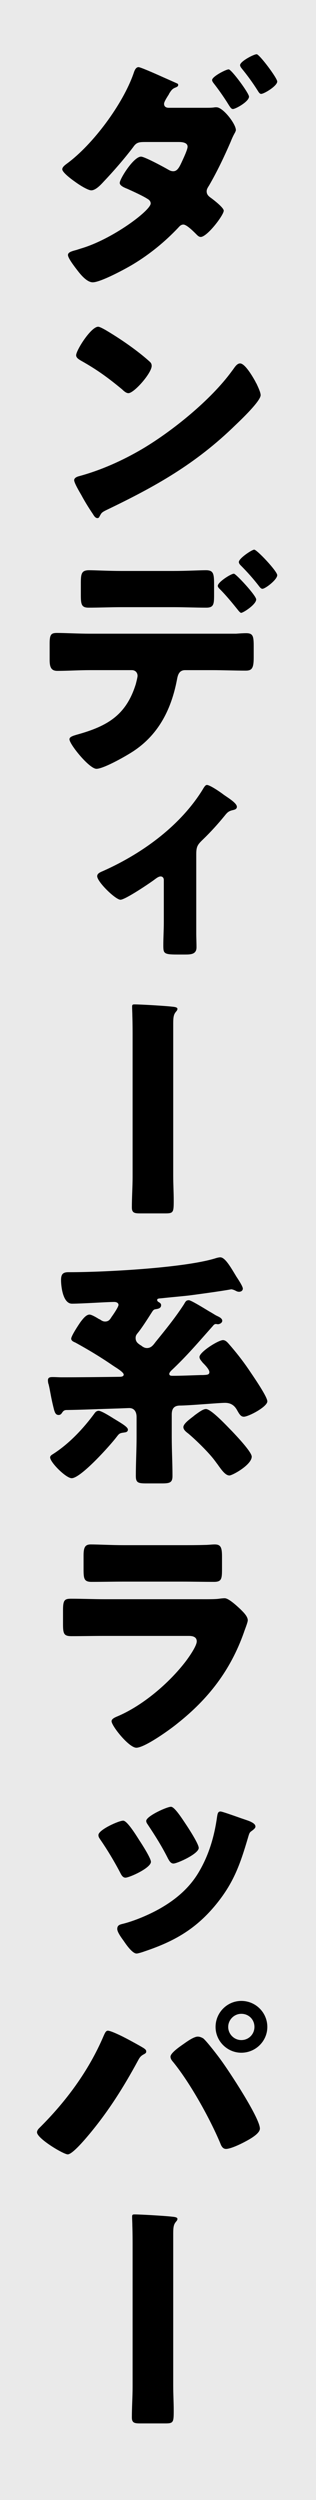 <?xml version="1.0" encoding="UTF-8"?>
<svg id="_レイヤー_2" data-name="レイヤー 2" xmlns="http://www.w3.org/2000/svg" viewBox="0 0 72 569">
  <defs>
    <style>
      .cls-1 {
        fill: #eaeaea;
      }
    </style>
  </defs>
  <g id="_layout_2">
    <rect class="cls-1" width="72" height="569"/>
    <path d="m46.973,24.532c.678,0,1.355,0,2.031-.113h.339c1.467,0,4.401,3.781,4.401,5.191,0,.17-.113.339-.169.508-.396.678-.733,1.411-1.016,2.144-1.468,3.386-3.048,6.715-4.909,9.931-.282.452-.565.847-.565,1.355,0,.733.451,1.129,1.016,1.523.62.452,2.878,2.201,2.878,2.878,0,1.016-3.781,5.981-5.248,5.981-.339,0-.621-.226-.902-.508-.565-.565-2.258-2.313-3.048-2.313-.508,0-.846.339-1.185.733-2.99,3.16-6.433,5.981-10.157,8.238-1.749,1.072-7.505,4.176-9.31,4.176-1.298,0-2.708-1.693-3.441-2.652-.565-.733-2.201-2.821-2.201-3.555,0-.621.733-.847,2.031-1.185.282-.113.565-.17.847-.282,7.223-2.088,15.969-8.69,15.969-10.27,0-.452-.282-.79-.677-1.017-1.129-.733-3.386-1.749-4.627-2.313-.565-.226-1.749-.677-1.749-1.353,0-.903,3.159-5.981,4.853-5.981.79,0,5.191,2.37,6.15,2.934.395.227.733.396,1.185.396,1.016,0,1.468-1.072,2.144-2.539.282-.621,1.129-2.427,1.129-3.047,0-.96-1.242-1.072-1.976-1.072h-7.674c-1.523,0-2.031.112-2.765,1.185-1.919,2.539-4.515,5.53-6.715,7.844-.621.677-1.806,1.975-2.821,1.975-.621,0-2.258-.902-3.725-1.975-1.523-1.072-2.878-2.257-2.878-2.821,0-.508.621-.96,1.072-1.298,5.925-4.345,12.753-13.543,15.179-20.54.17-.508.452-1.41,1.129-1.41.395,0,3.272,1.241,5.643,2.313,1.411.62,2.652,1.185,3.047,1.355.17.056.339.169.339.338,0,.282-.057.396-.565.621-.79.282-1.016.677-1.467,1.355-.057.169-.169.338-.282.508-.282.451-.903,1.41-.903,1.861,0,.678.508.903,1.072.903h8.521Zm9.762-2.539c0,1.128-3.047,2.821-3.667,2.821-.396,0-.621-.396-1.355-1.58-.903-1.411-1.975-2.935-2.991-4.232-.169-.226-.395-.508-.395-.79,0-.789,3.16-2.426,3.78-2.426.621,0,4.627,5.417,4.627,6.207Zm6.433-3.442c0,1.016-2.99,2.821-3.667,2.821-.339,0-.565-.395-.847-.847-1.072-1.692-2.257-3.329-3.555-4.909-.17-.226-.396-.508-.396-.789,0-.847,3.103-2.483,3.781-2.483.62,0,4.683,5.417,4.683,6.207Z"/>
    <path d="m58.089,86.665c.113.17.169.396.339.621.395.847.959,2.031.959,2.652,0,1.355-4.57,5.699-5.756,6.827-9.084,8.859-18.169,13.938-29.454,19.355-1.129.565-1.072.678-1.523,1.468-.057.169-.227.338-.452.338-.451,0-.79-.508-1.016-.902-.959-1.411-1.862-2.878-2.652-4.345-.395-.678-1.636-2.766-1.636-3.386,0-.508.62-.79,1.072-.903,5.021-1.353,9.931-3.555,14.445-6.207,6.94-4.119,15.63-11.172,20.37-17.661.112-.17.226-.282.338-.451.508-.734.96-1.355,1.58-1.355,1.129,0,2.878,3.047,3.386,3.949Zm-33.969-11.511c4.57,2.709,8.069,5.417,9.931,7.11.339.281.508.564.508,1.016,0,1.636-4.006,6.207-5.304,6.207-.508,0-1.072-.508-1.411-.847-3.272-2.709-5.755-4.515-9.479-6.603-.451-.281-1.016-.62-1.016-1.185,0-1.129,3.386-6.489,5.022-6.489.282,0,.959.339,1.749.79Z"/>
    <path d="m53.801,144.228c.79-.057,1.523-.113,2.313-.113,1.523,0,1.692.678,1.692,2.935v2.596c0,2.426-.395,2.99-1.806,2.99-2.596,0-5.191-.112-7.787-.112h-6.037c-1.467,0-1.693,1.298-1.862,2.2-1.241,6.489-4.006,12.188-9.593,16.025-1.523,1.072-7.053,4.232-8.746,4.232-1.636,0-6.15-5.587-6.15-6.715,0-.565.79-.79,1.749-1.072,6.885-1.919,11.173-4.401,13.373-11.512.113-.451.396-1.523.396-1.861,0-.734-.508-1.298-1.298-1.298h-9.593c-2.37,0-5.078.169-7.392.169-1.355,0-1.75-.79-1.75-2.482v-3.781c0-2.088.396-2.37,1.693-2.37,1.637,0,4.966.17,7.448.17h33.349Zm-14.22-14.276c2.821,0,5.925-.169,7.335-.169,1.693,0,1.862.733,1.862,3.216v2.37c0,2.088-.057,2.935-1.749,2.935-2.482,0-4.966-.113-7.448-.113h-11.906c-2.539,0-5.021.113-7.505.113-1.58,0-1.749-.733-1.749-2.821v-2.821c0-2.088.169-2.878,1.862-2.878,1.41,0,4.514.169,7.392.169h11.906Zm18.79,6.489c0,1.129-2.935,3.047-3.442,3.047-.112,0-.395-.226-.733-.677-.959-1.185-2.482-3.103-4.119-4.74-.226-.226-.451-.451-.451-.733,0-.847,2.99-2.765,3.668-2.765.451,0,5.078,4.965,5.078,5.868Zm4.796-5.53c0,1.016-2.708,3.103-3.385,3.103-.282,0-.565-.338-.734-.565-1.298-1.692-2.708-3.272-4.231-4.796-.17-.169-.396-.451-.396-.733,0-.847,2.991-2.821,3.499-2.821.62,0,5.247,4.909,5.247,5.811Z"/>
    <path d="m44.716,212.342c0,1.072.057,2.201.057,3.273,0,1.58-1.298,1.636-2.539,1.636h-1.919c-3.047,0-3.103-.281-3.103-2.144,0-1.749.113-3.442.113-5.191v-9.649c0-.395-.226-.79-.734-.79-.451,0-.959.396-1.41.733-1.129.847-6.658,4.571-7.731,4.571-1.129,0-5.305-4.064-5.305-5.36,0-.621.678-.903,1.355-1.185,9.593-4.288,17.831-10.721,22.628-18.451.395-.678.677-1.129,1.016-1.129.677,0,2.99,1.58,3.724,2.144s3.103,1.918,3.103,2.821c0,.451-.339.62-.79.733-1.072.226-1.355.508-2.031,1.355-1.523,1.861-3.103,3.611-4.853,5.304-1.298,1.241-1.58,1.637-1.58,3.442v17.887Z"/>
    <path d="m39.468,267.648c0,1.919.113,3.725.113,5.586,0,2.652-.057,2.935-1.862,2.935h-5.699c-1.298,0-1.975-.057-1.975-1.355,0-2.313.169-4.684.169-7.053v-31.317c0-1.749,0-3.498-.057-5.248,0-.677-.056-1.467-.056-2.088,0-.395.112-.508.508-.508,1.523,0,7.109.339,8.521.508.564.057,1.298.113,1.298.508,0,.282-.17.452-.396.734-.508.62-.565,1.353-.565,2.708v34.59Z"/>
    <path d="m43.023,295.926c.451,0,2.877,1.468,4.627,2.54.733.395,1.298.789,1.636.959.452.226,1.355.565,1.355,1.185,0,.451-.565.79-1.016.79-.113,0-.282-.057-.451-.057-.282,0-.508.226-.678.452-3.216,3.611-5.925,6.827-9.479,10.156-.169.17-.451.508-.451.733,0,.452.451.452.79.452,1.862,0,4.457-.113,6.376-.17h.508c.959-.056,1.467-.056,1.467-.677s-1.071-1.693-1.523-2.144c-.282-.395-.733-.79-.733-1.298,0-1.128,4.289-3.837,5.36-3.837.565,0,1.016.508,1.355.903,1.58,1.806,3.047,3.667,4.401,5.643.79,1.185,4.345,6.263,4.345,7.392,0,1.241-4.288,3.499-5.36,3.499-.677,0-1.016-.565-1.58-1.58-.62-1.072-1.467-1.58-2.708-1.58-1.411,0-8.126.62-10.383.62-1.298.057-1.749.79-1.749,2.031v5.136c0,2.934.169,5.925.169,8.858,0,1.523-.621,1.693-2.427,1.693h-3.441c-1.919,0-2.483-.113-2.483-1.693,0-2.99.17-5.925.17-8.858v-4.571c0-1.072-.452-2.031-1.693-2.031-.169,0-2.708.113-3.103.113-3.78.112-7.505.282-11.285.338-.565.057-.733.396-.902.621-.17.282-.396.508-.79.508-.678,0-.847-.621-1.016-1.129-.79-3.103-.847-4.175-1.242-5.811-.112-.226-.169-.733-.169-.959,0-.733.621-.733,1.129-.733.677,0,1.298.056,1.975.056,4.232,0,8.915-.056,13.204-.112.395,0,.959-.057.959-.508,0-.452-1.185-1.241-2.088-1.806l-.508-.339c-2.708-1.862-5.529-3.555-8.407-5.135-.396-.169-.96-.396-.96-.903,0-.62,1.75-3.272,2.201-3.893.451-.565,1.185-1.58,1.975-1.58.452,0,1.523.62,2.144,1.016.169.056.282.112.339.169.338.226.62.396,1.072.396.902,0,1.185-.621,1.523-1.129.338-.451,1.523-2.201,1.523-2.652,0-.508-.565-.677-.96-.677-1.636,0-7.335.395-9.648.395-2.031,0-2.483-3.837-2.483-5.36,0-1.241.339-1.806,1.637-1.806h.396c7.899,0,25.787-.959,32.953-3.103.339-.112.902-.282,1.298-.282,1.072,0,2.313,2.144,3.668,4.401.338.508,1.467,2.201,1.467,2.709s-.451.733-.847.733c-.451,0-.62-.17-1.128-.396-.17-.056-.452-.169-.678-.169-2.37.451-8.746,1.298-9.648,1.411-2.032.226-4.119.395-6.151.62-.451.057-1.071,0-1.071.396,0,.226.169.395.395.508.282.169.508.338.508.677,0,.847-1.016.847-1.129.902-.564.057-.677.227-1.071.847-.79,1.241-2.258,3.555-3.16,4.627-.282.339-.451.621-.451,1.072,0,.903.508,1.241,1.071,1.637.113.057.227.112.339.226.396.282.733.451,1.185.451.959,0,1.467-.733,1.975-1.41,2.2-2.709,4.401-5.417,6.319-8.352.452-.677.508-1.129,1.242-1.129Zm-17.154,26.916c1.749,1.072,3.272,1.919,3.272,2.539,0,.678-.79.621-.959.678-.959.112-1.072.281-1.637,1.016-1.41,1.861-8.125,9.366-10.213,9.366-1.298,0-4.909-3.611-4.909-4.739,0-.339.339-.565.621-.733,3.724-2.37,6.997-5.869,9.592-9.424.227-.282.508-.451.847-.451.621,0,2.765,1.355,3.386,1.749Zm18-.339c.17-.112.339-.282.565-.451.79-.565,1.806-1.355,2.482-1.355,1.242,0,4.966,4.064,5.981,5.079.903.959,4.458,4.683,4.458,5.755,0,1.862-4.401,4.289-5.078,4.289-.903,0-1.75-1.185-2.709-2.539-.226-.282-.451-.621-.677-.903-1.298-1.749-4.232-4.627-5.981-6.094-.451-.339-1.129-.847-1.129-1.468,0-.79,1.523-1.861,2.088-2.313Z"/>
    <path d="m46.183,363.985c1.468,0,2.991,0,3.725-.113.395-.057.902-.112,1.298-.112.902,0,2.765,1.749,3.555,2.482.677.677,1.693,1.637,1.693,2.539,0,.508-.734,2.257-.903,2.821-3.047,8.577-8.069,15.066-15.122,20.652-1.637,1.355-7.449,5.53-9.367,5.53-1.693,0-5.643-4.966-5.643-6.038,0-.508.733-.847,1.128-1.016,5.869-2.426,11.963-7.617,15.8-12.64.678-.902,2.483-3.442,2.483-4.514,0-1.129-1.129-1.242-1.806-1.242h-19.242c-2.539,0-5.021.057-7.505.057-1.692,0-1.918-.508-1.918-2.708v-3.217c0-2.257.338-2.596,1.806-2.596,2.596,0,5.191.113,7.787.113h22.231Zm-4.796-12.302c1.749,0,3.555,0,5.36-.056.733,0,1.467-.113,2.201-.113,1.41,0,1.636.79,1.636,2.821v2.652c0,2.313-.057,3.047-1.806,3.047-2.482,0-4.966-.057-7.392-.057h-13.148c-2.427,0-4.909.057-7.392.057-1.693,0-1.806-.733-1.806-2.878v-3.103c0-1.861.338-2.539,1.636-2.539,1.693,0,4.797.169,7.561.169h13.148Z"/>
    <path d="m31.737,418.84c.678,1.016,2.652,4.119,2.652,4.909,0,1.41-4.909,3.611-5.811,3.611-.621,0-.96-.678-1.185-1.129-1.355-2.596-2.99-5.304-4.514-7.505-.339-.508-.452-.677-.452-1.072,0-1.185,4.627-3.272,5.644-3.272.902,0,2.99,3.386,3.667,4.458Zm25.224-4.289c.733.339,1.241.678,1.241,1.185,0,.282-.282.565-.733.902-.565.396-.621.452-.903,1.411-1.862,6.319-3.329,10.608-7.674,15.8-4.515,5.36-9.367,8.068-15.913,10.27-.451.169-1.523.508-1.861.508-.96,0-2.37-2.031-2.935-2.878-.451-.621-1.467-1.975-1.467-2.709,0-.733.395-.959,1.072-1.128,2.877-.678,6.658-2.313,9.197-3.837,3.329-1.976,6.264-4.515,8.295-7.956,2.313-3.894,3.555-8.126,4.176-12.584.112-.677.169-1.241.79-1.241.338,0,2.877.903,4.006,1.298,1.241.451,2.031.677,2.709.959Zm-14.559.734c.565.846,2.878,4.401,2.878,5.304,0,1.355-4.909,3.555-5.756,3.555-.62,0-.959-.62-1.241-1.128-1.355-2.709-2.878-5.136-4.57-7.675-.226-.338-.396-.564-.396-.902,0-1.072,4.684-3.217,5.643-3.217.79,0,2.427,2.539,3.442,4.064Z"/>
    <path d="m28.521,463.818c.565.282,4.006,2.144,4.345,2.427.226.169.451.338.451.677,0,.282-.112.395-.508.62-.79.396-1.016.79-1.41,1.524-3.217,5.925-6.546,11.229-10.834,16.42-.847,1.016-4.007,4.853-5.135,4.853-.96,0-6.997-3.611-6.997-5.021,0-.396.282-.734.508-.96,6.094-6.037,11.285-13.034,14.671-20.99.282-.621.508-1.185.959-1.185.677,0,3.217,1.241,3.95,1.637Zm17.774.112c.733.565,3.386,4.007,4.062,4.966,1.749,2.37,8.859,13.148,8.859,15.574,0,1.241-2.652,2.596-3.611,3.103-.96.508-3.103,1.523-4.119,1.523-.733,0-1.072-.677-1.298-1.298-2.37-5.643-6.828-13.655-10.665-18.395-.339-.395-.677-.79-.677-1.298,0-.846,2.144-2.313,2.878-2.821.79-.565,2.426-1.749,3.329-1.749.451,0,.846.169,1.241.395Zm14.614-2.595c0,3.216-2.652,5.868-5.925,5.868-3.216,0-5.868-2.652-5.868-5.868,0-3.273,2.652-5.925,5.868-5.925,3.272,0,5.925,2.651,5.925,5.925Zm-8.915,0c0,1.636,1.355,2.99,2.99,2.99,1.693,0,2.991-1.355,2.991-2.99,0-1.693-1.298-2.991-2.991-2.991-1.636,0-2.99,1.355-2.99,2.991Z"/>
    <path d="m39.468,543.049c0,1.919.113,3.725.113,5.586,0,2.652-.057,2.935-1.862,2.935h-5.699c-1.298,0-1.975-.057-1.975-1.355,0-2.313.169-4.684.169-7.053v-31.317c0-1.749,0-3.498-.057-5.248,0-.677-.056-1.467-.056-2.088,0-.395.112-.508.508-.508,1.523,0,7.109.339,8.521.508.564.057,1.298.113,1.298.508,0,.282-.17.452-.396.734-.508.62-.565,1.353-.565,2.708v34.59Z"/>
  </g>
</svg>